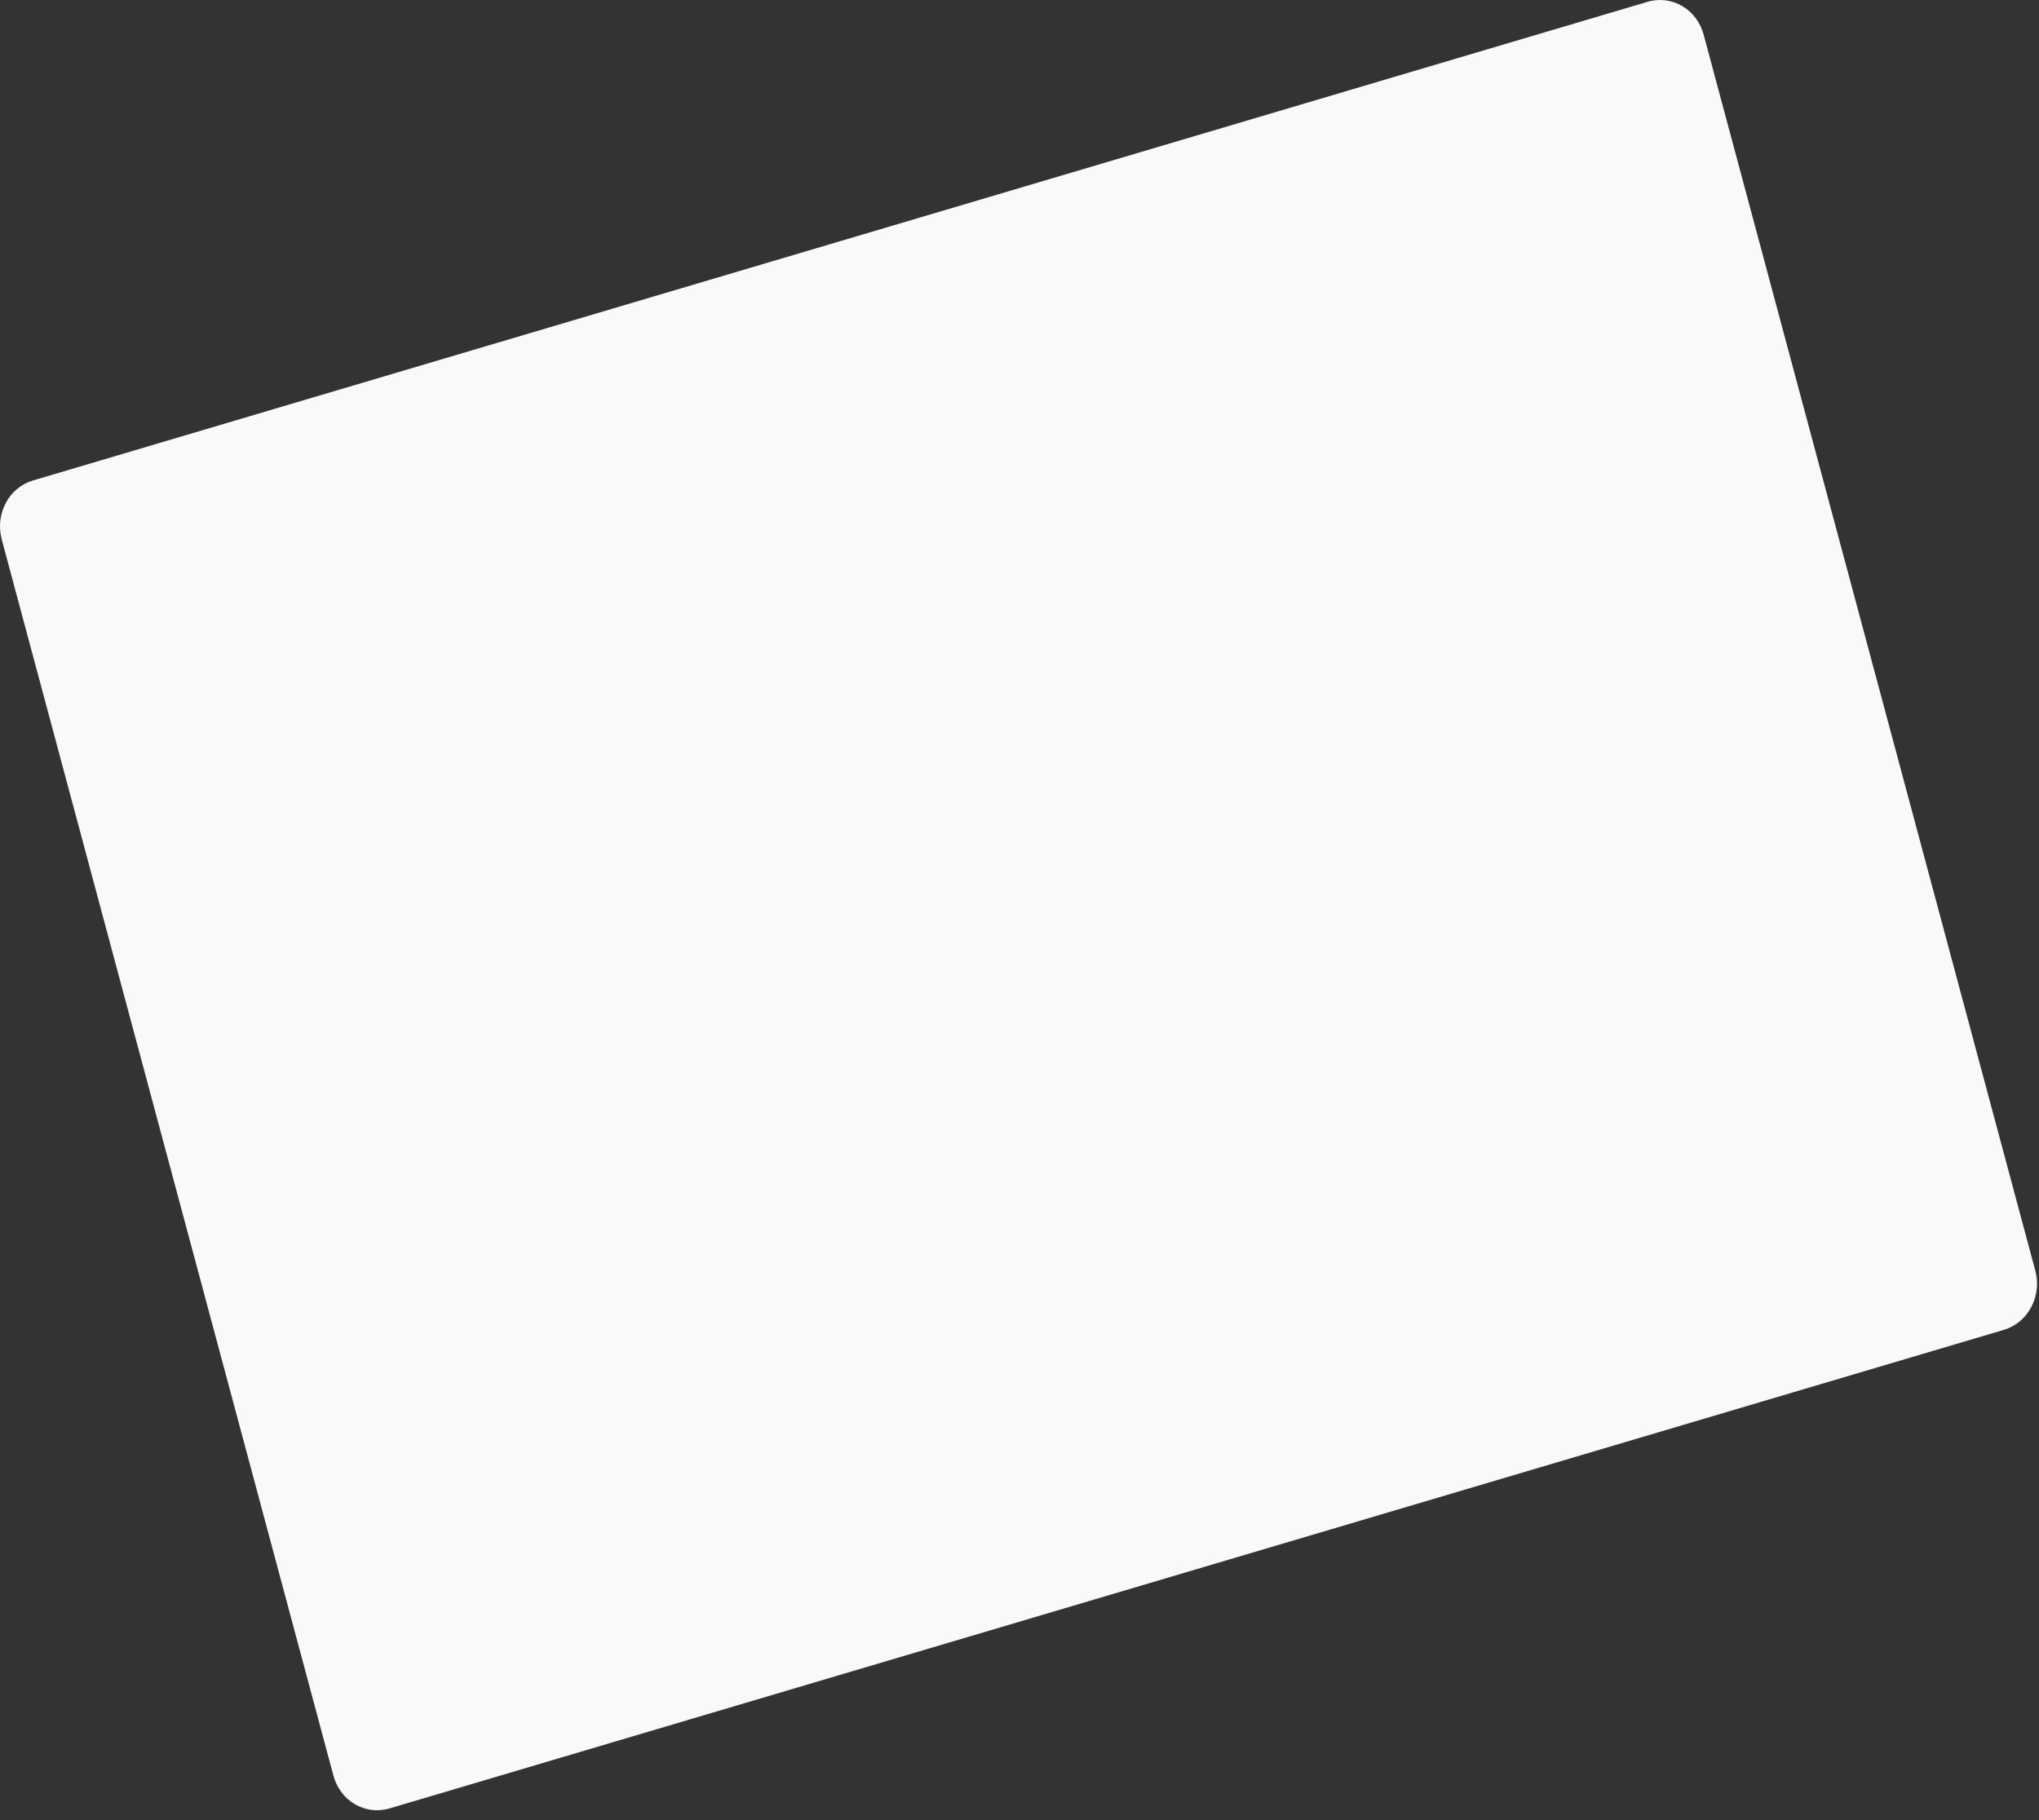 <?xml version="1.0" encoding="utf-8"?>
<svg xmlns="http://www.w3.org/2000/svg" fill="none" height="100%" overflow="visible" preserveAspectRatio="none" style="display: block;" viewBox="0 0 112 100" width="100%">
<rect x="0" y="0" width="112" height="100" fill="#333333" stroke="none"/>
<path d="M110.083 73.06L21.385 99.361C20.034 99.749 18.683 98.931 18.314 97.553L0.092 29.626C-0.277 28.206 0.501 26.785 1.811 26.398L90.509 0.096C91.86 -0.291 93.211 0.527 93.58 1.904L111.802 69.831C112.171 71.209 111.393 72.672 110.083 73.06Z" fill="#F9F9F9" id="Vector"/>
</svg>